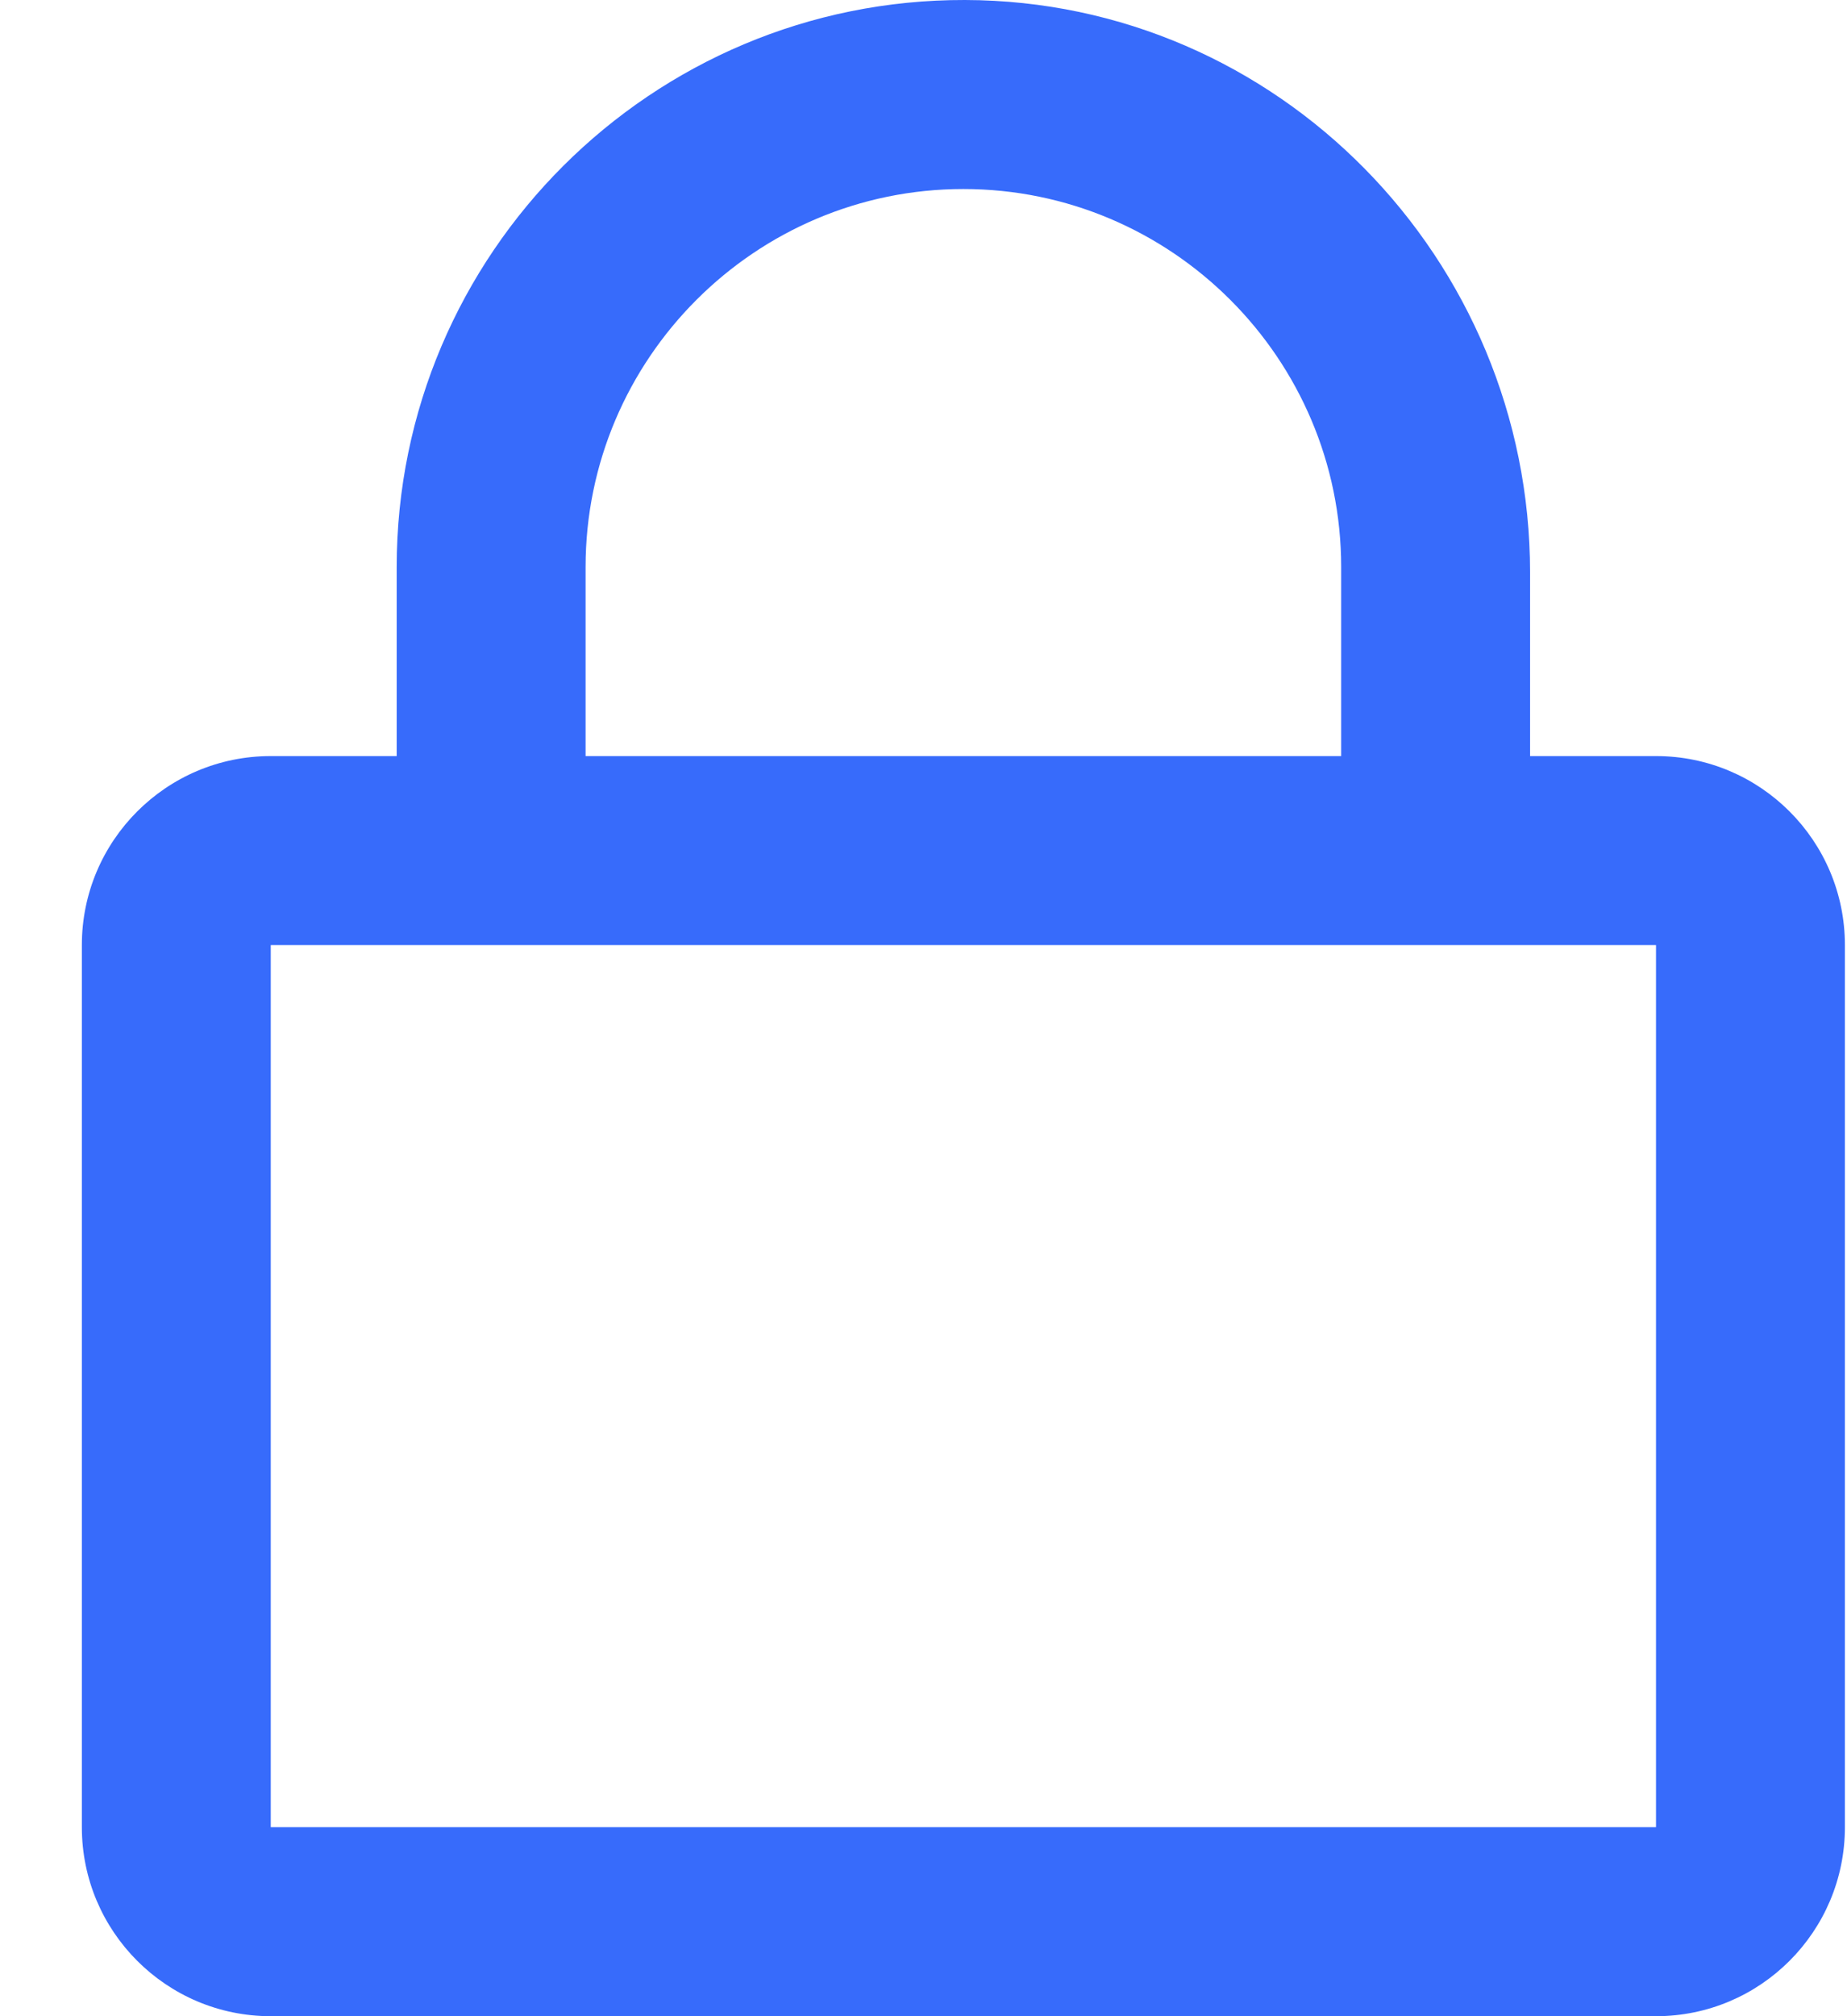<?xml version="1.0" encoding="UTF-8"?>
<svg width="22px" height="24px" viewBox="0 0 22 24" version="1.1" xmlns="http://www.w3.org/2000/svg" xmlns:xlink="http://www.w3.org/1999/xlink">
    <title>lockightBlue</title>
    <g id="Page-1" stroke="none" stroke-width="1" fill="none" fill-rule="evenodd">
        <g id="how-it-works" transform="translate(-721, -2099)" fill="#376BFB" fill-rule="nonzero">
            <path d="M740.725,2123 C741.967,2123 742.975,2121.992 742.975,2120.75 L742.975,2110.25 C742.975,2109.008 741.967,2108 740.725,2108 L739.225,2108 L739.225,2105.816 C739.225,2102.084 736.225,2099.009 732.494,2099 C728.762,2098.991 725.725,2102.023 725.725,2105.75 L725.725,2108 L724.225,2108 C722.983,2108 721.975,2109.008 721.975,2110.25 L721.975,2120.75 C721.975,2121.992 722.983,2123 724.225,2123 L740.725,2123 Z M736.975,2108 L727.975,2108 L727.975,2105.75 C727.975,2103.27 729.995,2101.25 732.475,2101.25 C734.955,2101.25 736.975,2103.27 736.975,2105.75 L736.975,2108 Z M740.725,2120.75 L724.225,2120.75 L724.225,2110.25 L740.725,2110.25 L740.725,2120.75 Z" id="lockightBlue"></path>
        </g>
    </g>
</svg>
